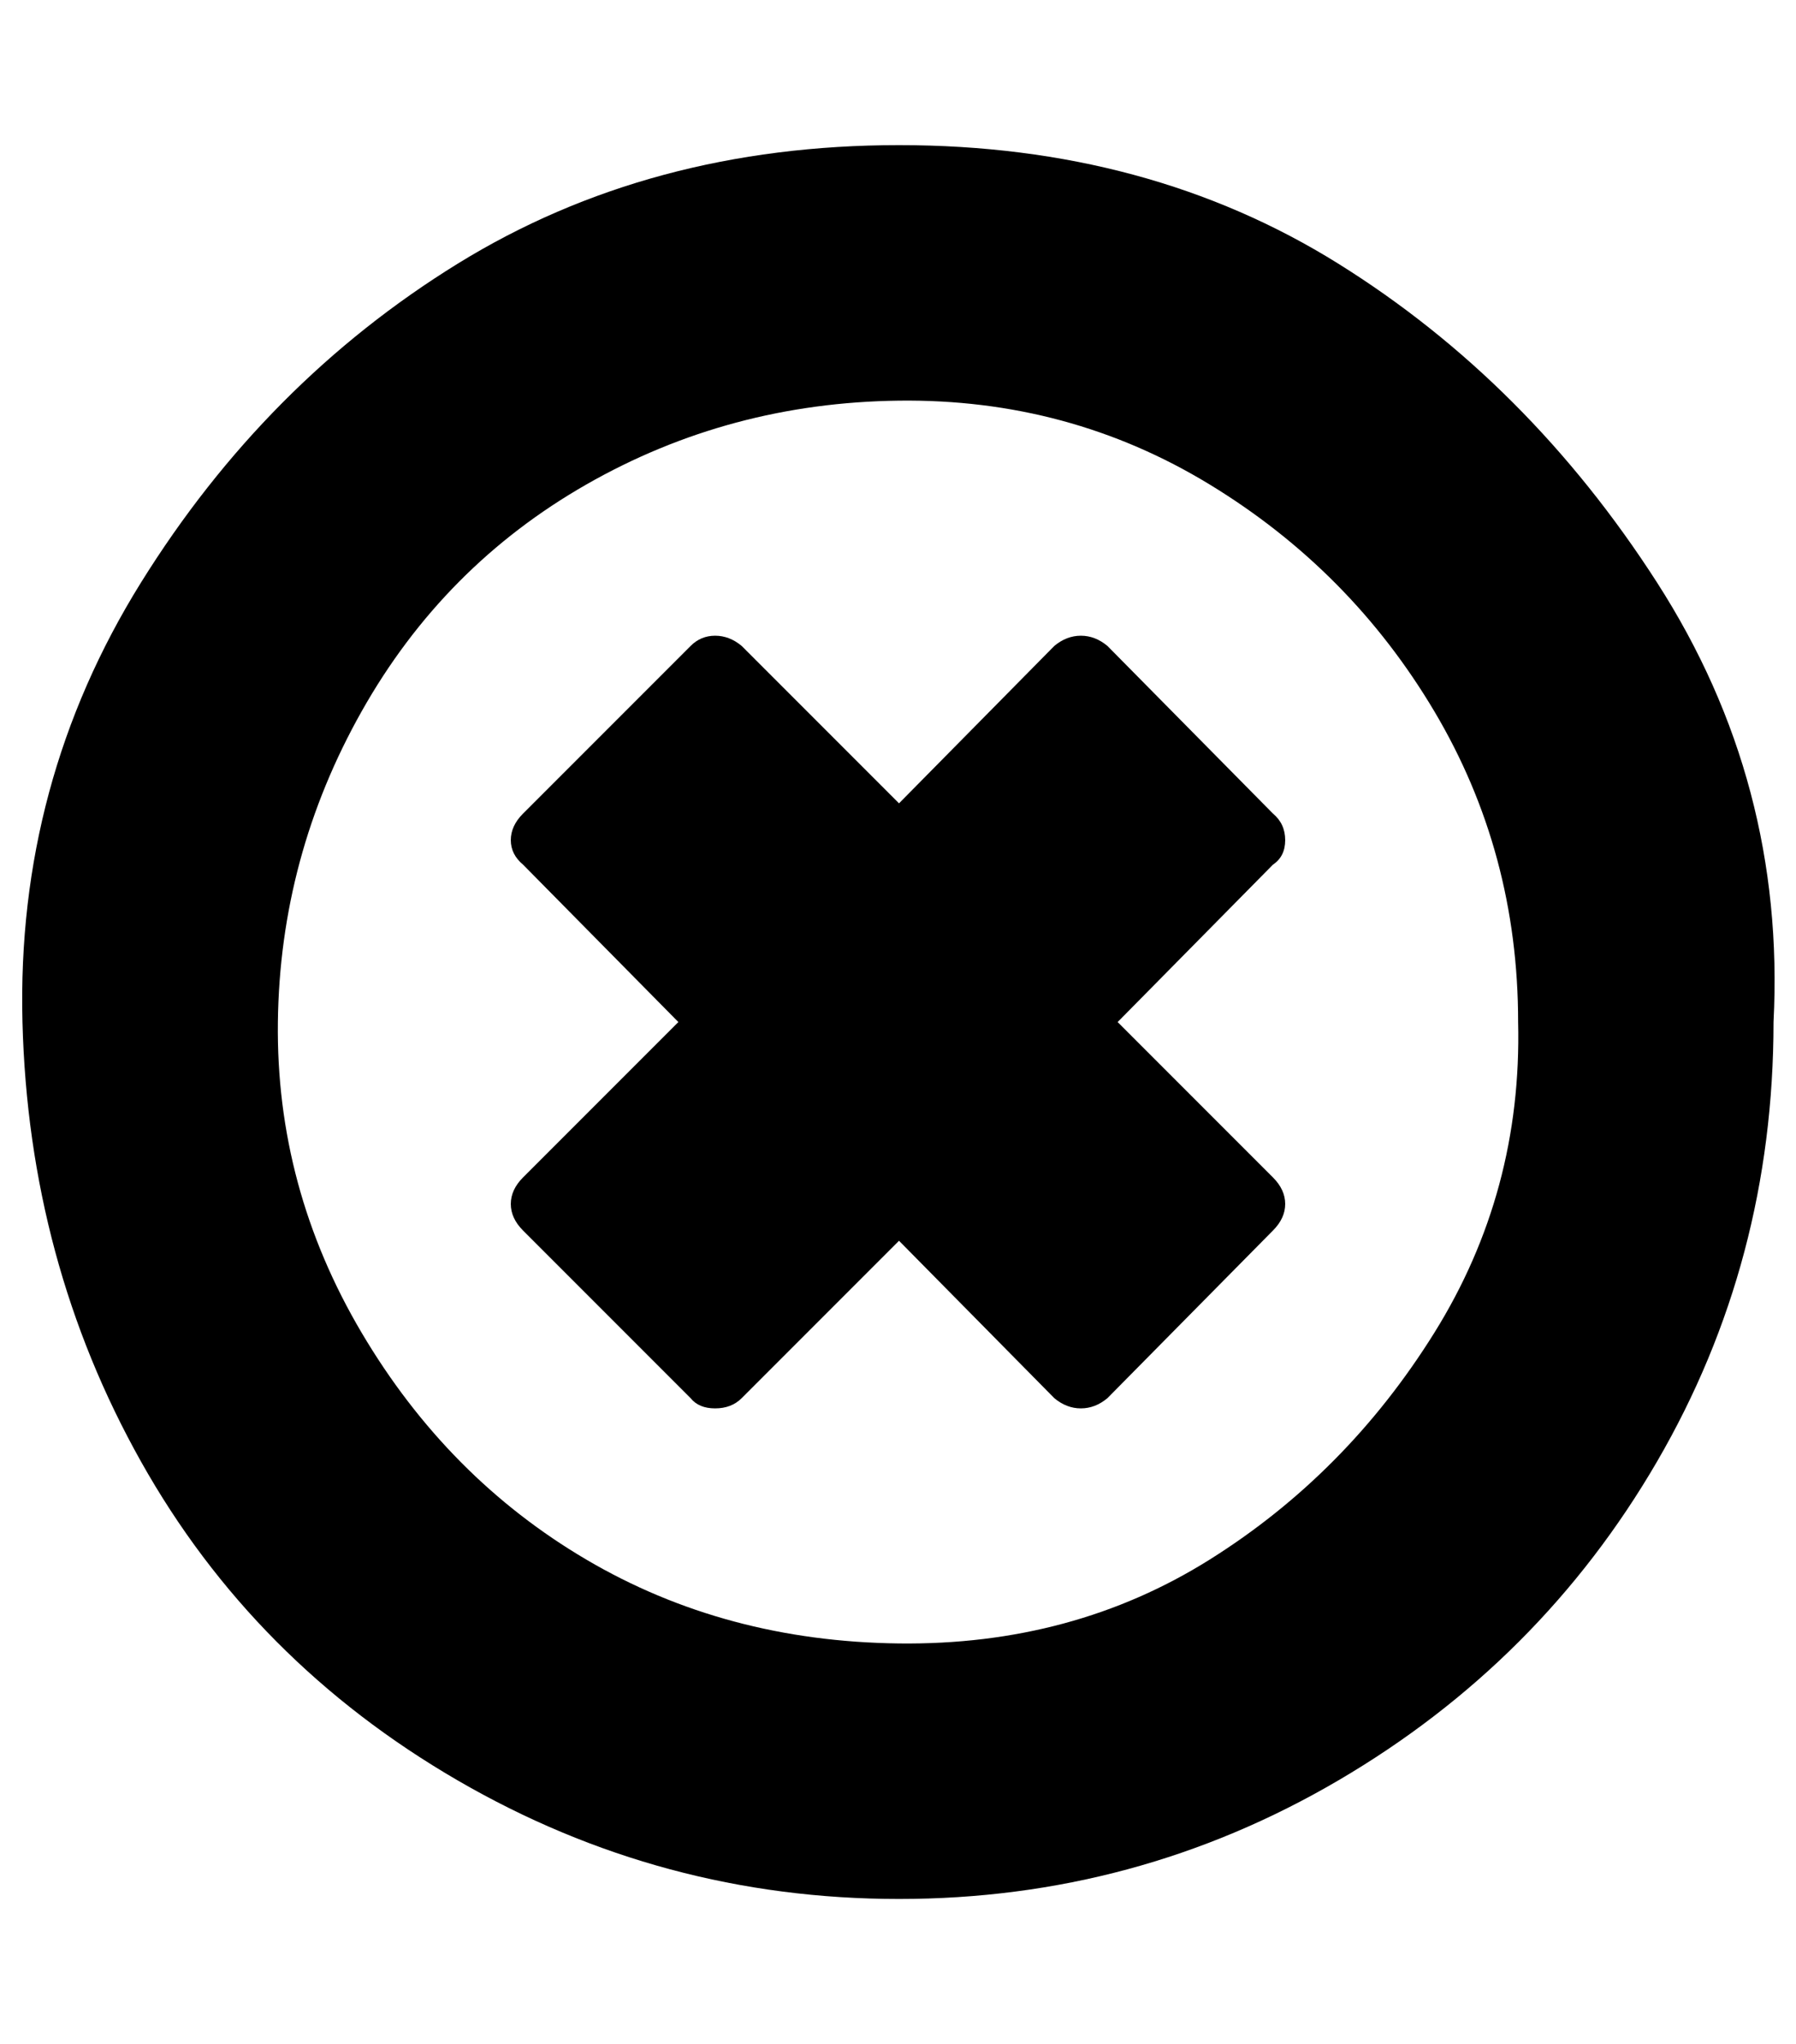 <?xml version="1.0" standalone="no"?>
<!DOCTYPE svg PUBLIC "-//W3C//DTD SVG 1.1//EN" "http://www.w3.org/Graphics/SVG/1.1/DTD/svg11.dtd" >
<svg xmlns="http://www.w3.org/2000/svg" xmlns:xlink="http://www.w3.org/1999/xlink" version="1.1" viewBox="-11 0 879 1000">
   <path fill="currentColor"
d="M612 602l-81 82q-6 5 -13 5t-13 -5l-76 -77l-77 77q-5 5 -13 5t-12 -5l-82 -82q-6 -6 -6 -13t6 -13l76 -76l-76 -77q-6 -5 -6 -12t6 -13l82 -82q5 -5 12 -5t13 5l77 77l76 -77q6 -5 13 -5t13 5l81 82q6 5 6 13t-6 12l-76 77l76 76q6 6 6 13t-6 13zM732 500
q0 -83 -41 -152t-110 -111t-152 -41t-153 41t-110 111t-41 152t41 152t110 111t153 41t152 -41t110 -111t41 -152zM857 500q0 117 -57 215t-156 156t-215 58t-216 -58t-155 -156t-58 -215t58 -215t155 -156t216 -58t215 58t156 156t57 215z" />
</svg>
